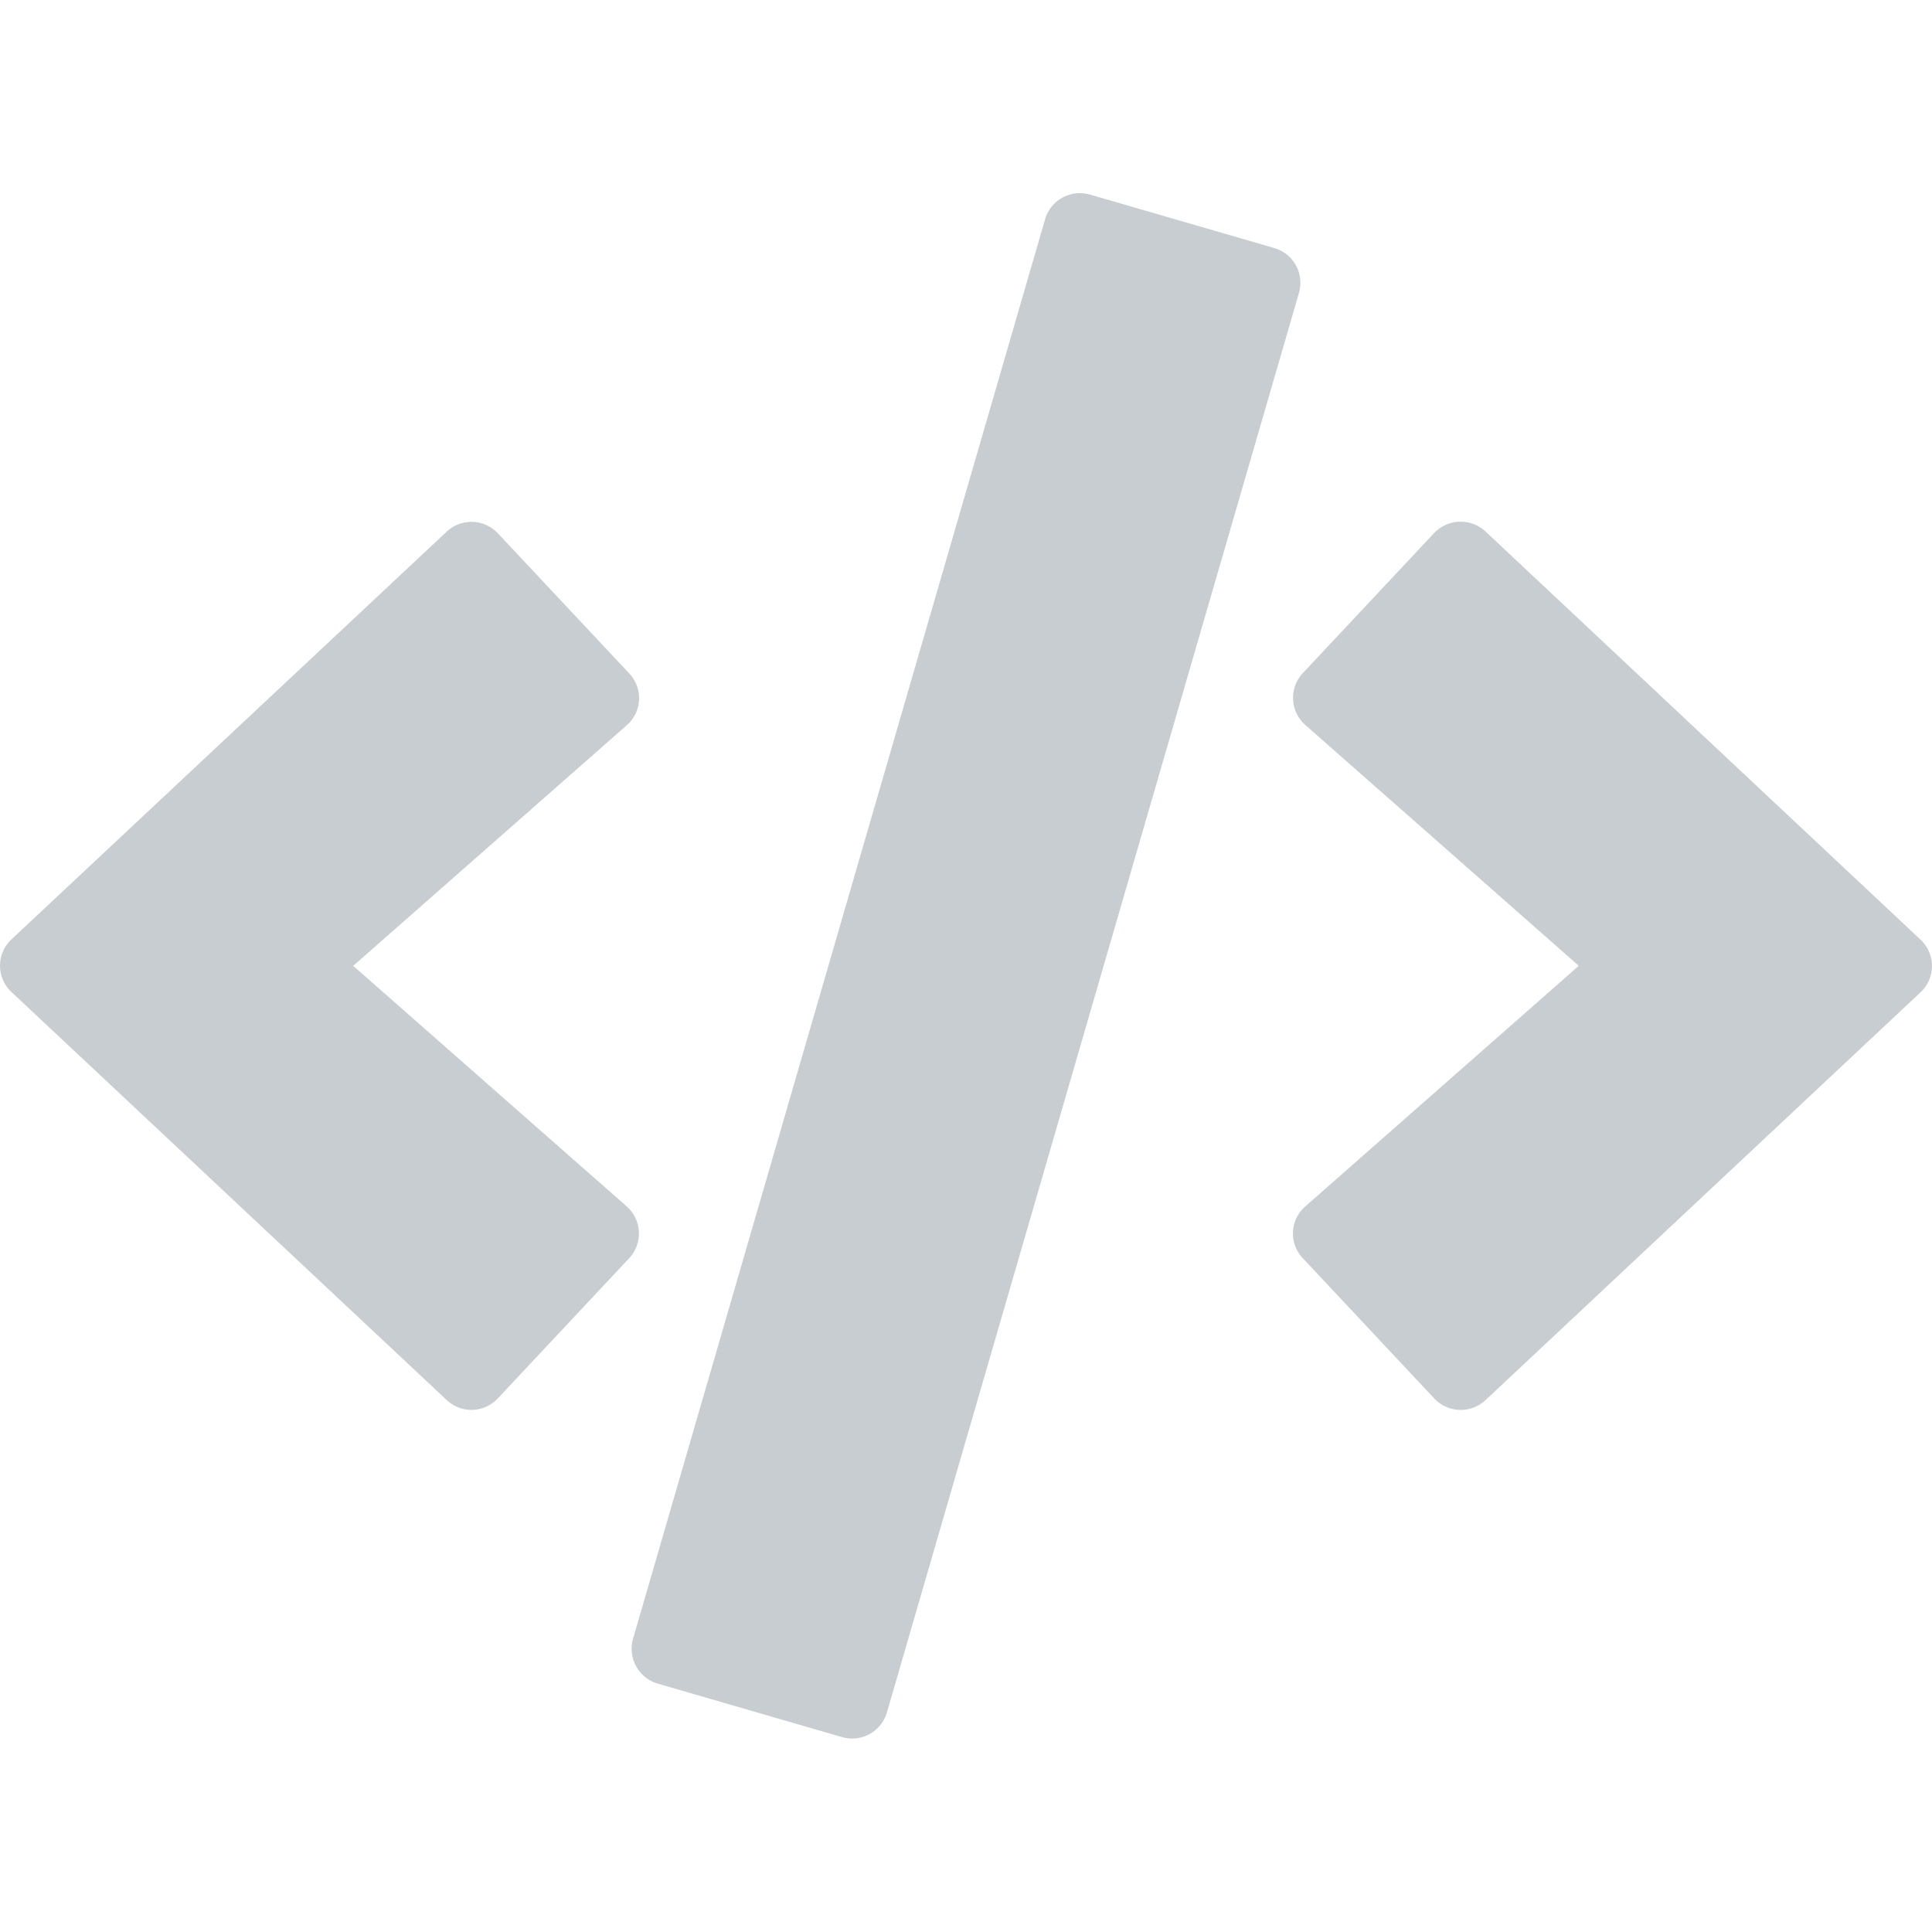 <svg xmlns="http://www.w3.org/2000/svg" width="40" height="40" fill="none"><path d="M17.431 35.964l-3.812-1.106a.751.751 0 0 1-.512-.931l8.53-29.386a.751.751 0 0 1 .932-.512l3.812 1.106a.75.75 0 0 1 .512.931l-8.53 29.386a.749.749 0 0 1-.932.512zm-7.124-7.012l2.718-2.9a.75.75 0 0 0-.05-1.075l-5.662-4.98 5.663-4.981a.744.744 0 0 0 .05-1.075l-2.719-2.9a.75.75 0 0 0-1.062-.031L.239 19.447a.745.745 0 0 0 0 1.093l9.006 8.443a.745.745 0 0 0 1.062-.031zm20.448.037l9.006-8.443a.745.745 0 0 0 0-1.093l-9.006-8.45a.757.757 0 0 0-1.062.032l-2.719 2.9a.75.75 0 0 0 .05 1.074l5.663 4.987-5.662 4.981a.744.744 0 0 0-.05 1.075l2.718 2.9a.751.751 0 0 0 1.062.037z" fill="#C8CDD1"></path></svg>